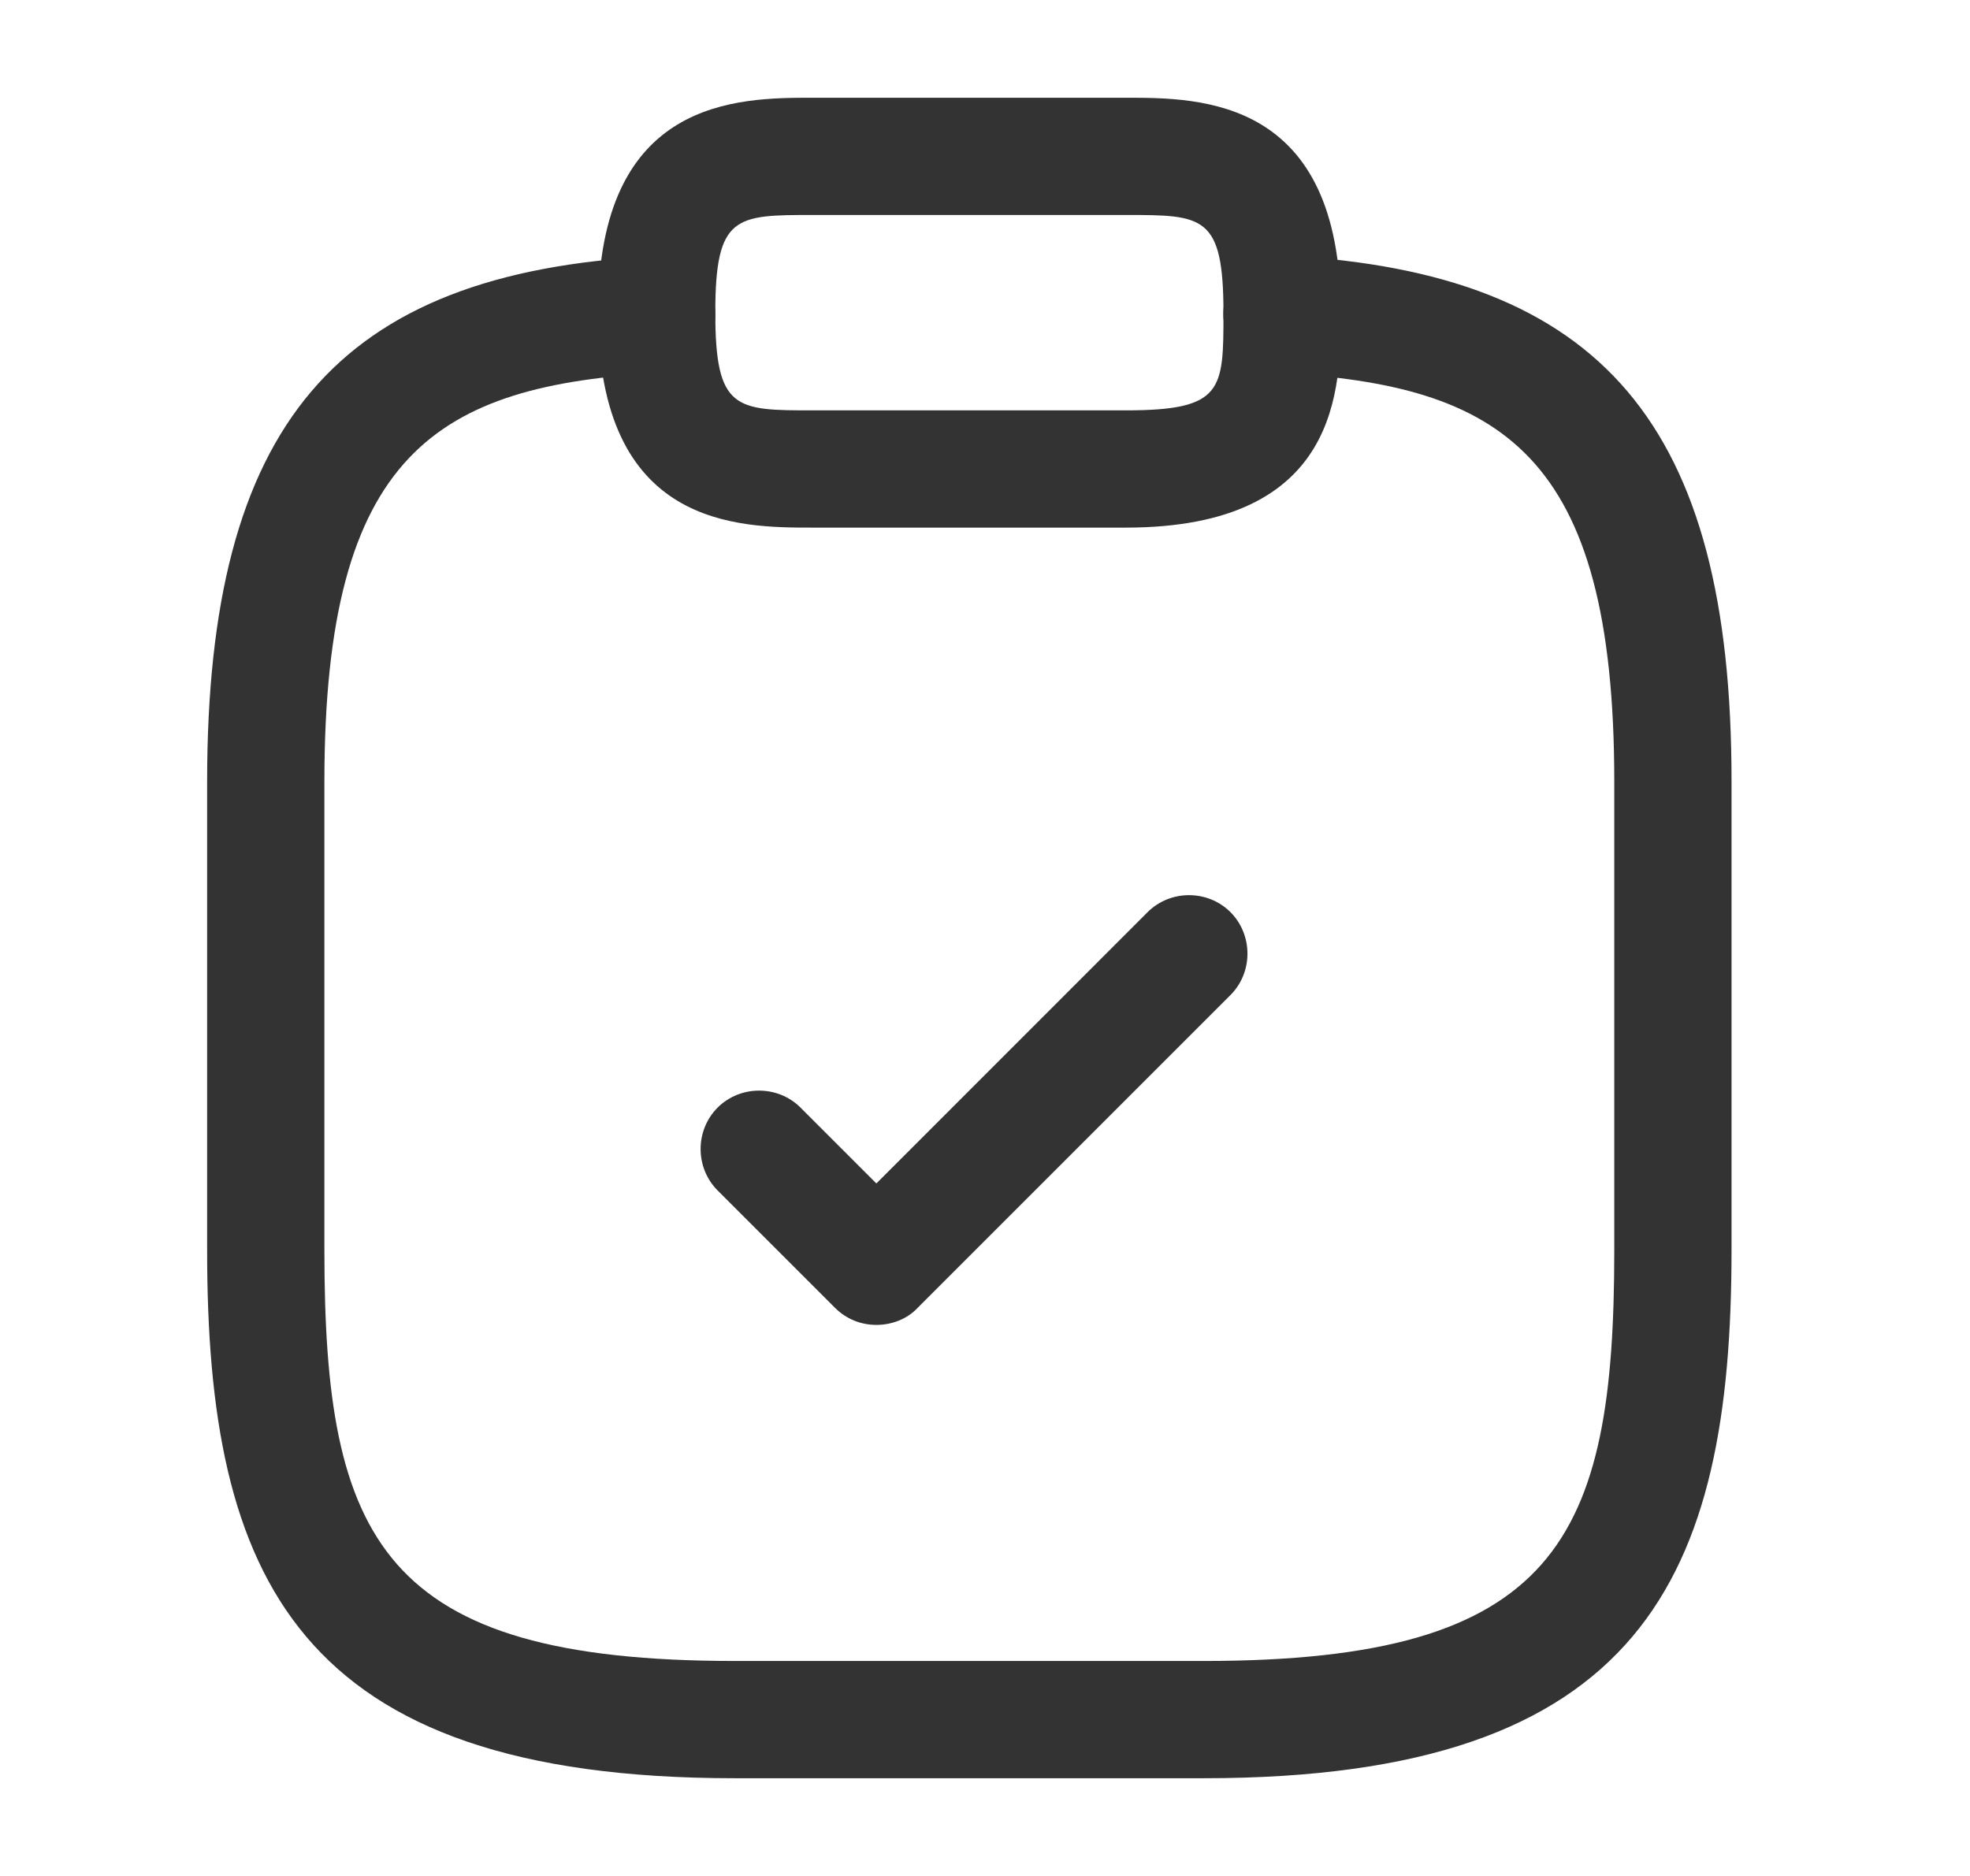 <svg width="21" height="20" viewBox="0 0 21 20" fill="none" xmlns="http://www.w3.org/2000/svg">
<path d="M9.342 14.125C9.183 14.125 9.025 14.067 8.9 13.942L7.65 12.692C7.408 12.45 7.408 12.05 7.65 11.808C7.892 11.567 8.292 11.567 8.533 11.808L9.342 12.617L12.233 9.725C12.475 9.483 12.875 9.483 13.117 9.725C13.358 9.967 13.358 10.367 13.117 10.608L9.783 13.942C9.667 14.067 9.5 14.125 9.342 14.125Z" fill="#333333"/>
<path d="M12 5.625H8.667C7.867 5.625 6.375 5.625 6.375 3.333C6.375 1.042 7.867 1.042 8.667 1.042H12C12.8 1.042 14.292 1.042 14.292 3.333C14.292 4.133 14.292 5.625 12 5.625ZM8.667 2.292C7.842 2.292 7.625 2.292 7.625 3.333C7.625 4.375 7.842 4.375 8.667 4.375H12C13.042 4.375 13.042 4.158 13.042 3.333C13.042 2.292 12.825 2.292 12 2.292H8.667Z" fill="#333333"/>
<path d="M12.833 18.958H7.833C3.15 18.958 2.208 16.808 2.208 13.333V8.333C2.208 4.533 3.583 2.908 6.966 2.733C7.308 2.717 7.608 2.975 7.625 3.325C7.641 3.675 7.375 3.958 7.033 3.975C4.666 4.108 3.458 4.817 3.458 8.333V13.333C3.458 16.417 4.066 17.708 7.833 17.708H12.833C16.6 17.708 17.208 16.417 17.208 13.333V8.333C17.208 4.817 16 4.108 13.633 3.975C13.291 3.958 13.025 3.658 13.041 3.317C13.058 2.975 13.35 2.708 13.7 2.725C17.083 2.908 18.458 4.533 18.458 8.325V13.325C18.458 16.808 17.516 18.958 12.833 18.958Z" fill="#333333"/>
</svg>

